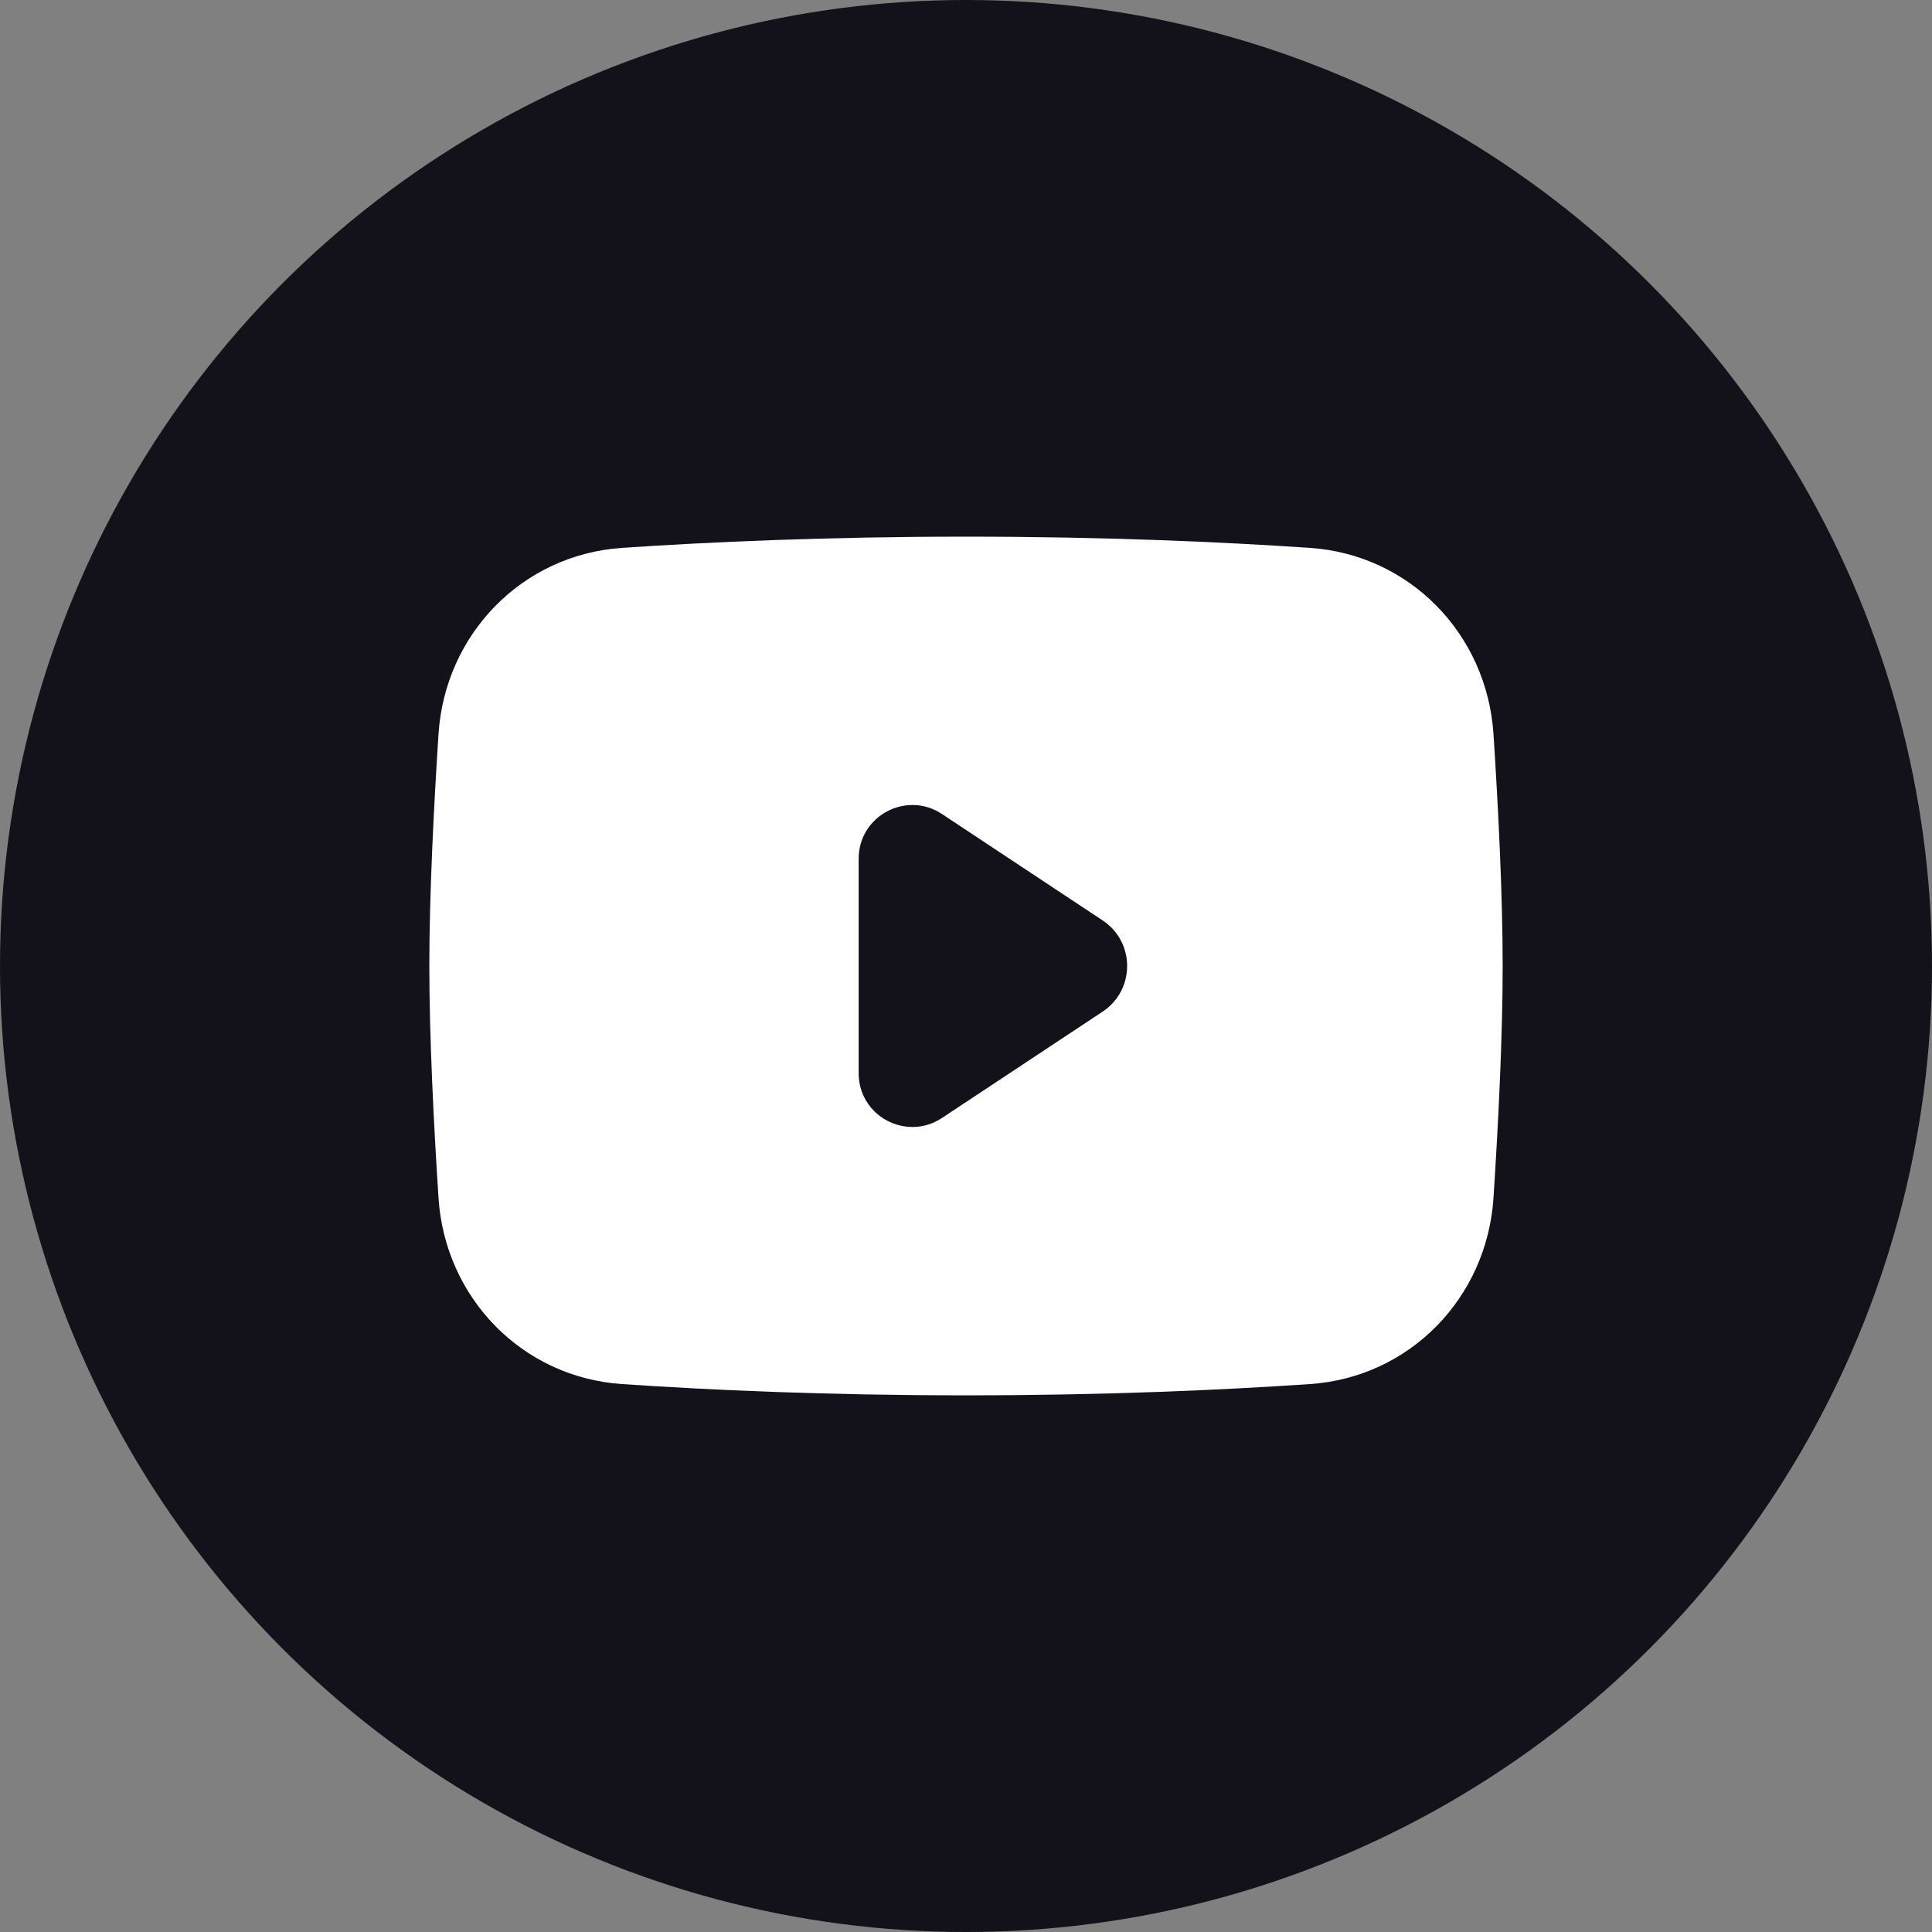 <svg xmlns="http://www.w3.org/2000/svg" xmlns:xlink="http://www.w3.org/1999/xlink" fill="none" version="1.1" width="36" height="36" viewBox="0 0 36 36"><rect x="0" y="0" width="36" height="36" fill="#808080" stroke="none"/><g style="mix-blend-mode:passthrough"><g style="mix-blend-mode:passthrough"><ellipse cx="18" cy="18" rx="18" ry="18" fill="#13121B" fill-opacity="1"/></g><g><path d="M11.589,10.209C9.729,10.336,8.292,11.817,8.171,13.678C8.081,15.068,8,16.679,8,18C8,19.32,8.081,20.931,8.171,22.321C8.292,24.183,9.729,25.664,11.589,25.79C13.214,25.901,15.4,26,18,26C20.6,26,22.785,25.901,24.41,25.79C26.271,25.664,27.707,24.183,27.829,22.321C27.919,20.931,28,19.32,28,18C28,16.679,27.919,15.068,27.829,13.678C27.707,11.817,26.271,10.336,24.41,10.209C22.785,10.099,20.6,10,18,10C15.4,10,13.214,10.099,11.589,10.209ZM17.552,15.168C16.887,14.728,16,15.204,16,16.001L16,19.999C16,20.796,16.887,21.272,17.552,20.832L20.545,18.851C21.155,18.447,21.155,17.553,20.545,17.15L17.552,15.168Z" fill-rule="evenodd" fill="#FFFFFF" fill-opacity="1"/></g></g></svg>